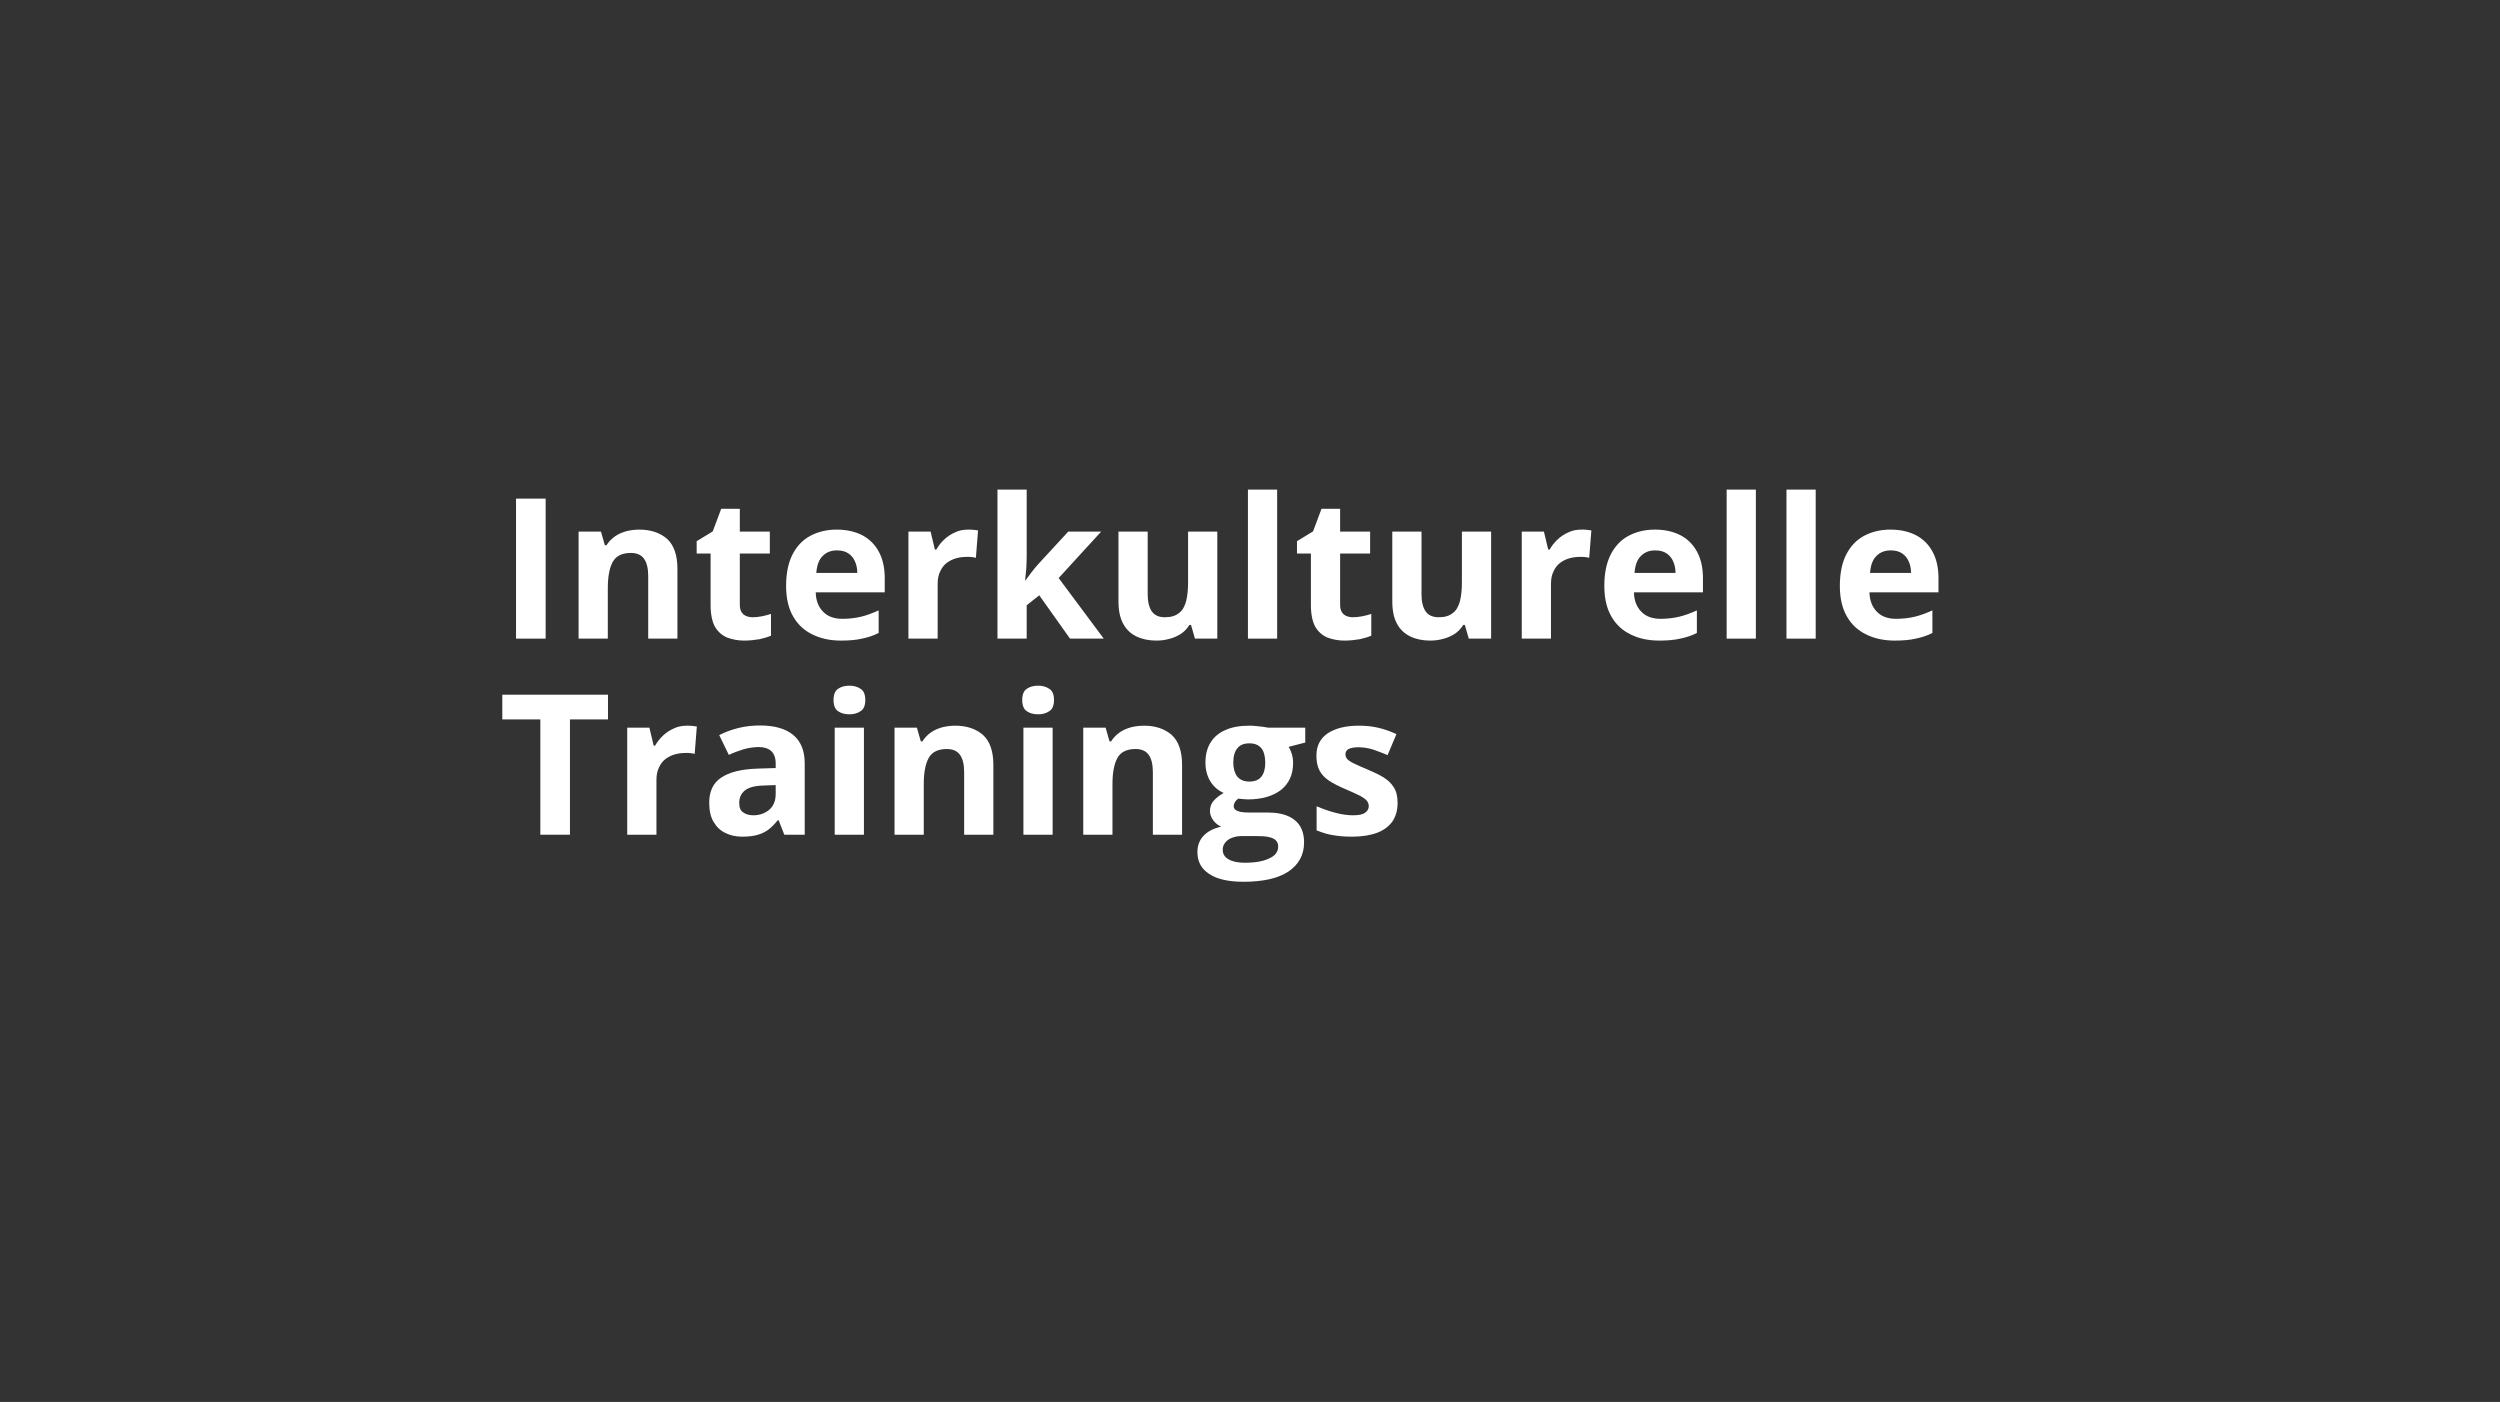 <?xml version="1.0" encoding="UTF-8" standalone="no"?>
<!DOCTYPE svg PUBLIC "-//W3C//DTD SVG 1.1//EN" "http://www.w3.org/Graphics/SVG/1.1/DTD/svg11.dtd">
<svg width="100%" height="100%" viewBox="0 0 255 143" version="1.1" xmlns="http://www.w3.org/2000/svg" xmlns:xlink="http://www.w3.org/1999/xlink" xml:space="preserve" xmlns:serif="http://www.serif.com/" style="fill-rule:evenodd;clip-rule:evenodd;stroke-linejoin:round;stroke-miterlimit:2;">
    <rect x="0" y="0" width="255" height="143" fill="#333333" stroke="none"/>
    <g transform="matrix(1,0,0,1,-573.75,-160.875)">
        <g transform="matrix(1,0,0,1,573.75,160.875)">
            <rect id="Seite-8" serif:id="Seite 8" x="0" y="0" width="255" height="143" style="fill:none;"/>
            <g id="Seite-81" serif:id="Seite 8">
                <g transform="matrix(1,0,0,1,30.117,0)">
                    <g id="Ebene-1" serif:id="Ebene 1">
                        <g>
                            <g transform="matrix(20,0,0,20,20.718,65.14)">
                                <rect x="0.09" y="-0.714" width="0.151" height="0.714" style="fill:white;fill-rule:nonzero;"/>
                            </g>
                            <g transform="matrix(20,0,0,20,27.34,65.14)">
                                <path d="M0.388,-0.556C0.446,-0.556 0.493,-0.54 0.529,-0.509C0.564,-0.477 0.582,-0.426 0.582,-0.356L0.582,-0L0.433,-0L0.433,-0.319C0.433,-0.358 0.426,-0.387 0.412,-0.407C0.398,-0.427 0.375,-0.437 0.345,-0.437C0.3,-0.437 0.269,-0.422 0.252,-0.391C0.235,-0.36 0.227,-0.315 0.227,-0.257L0.227,-0L0.078,-0L0.078,-0.546L0.192,-0.546L0.212,-0.476L0.22,-0.476C0.232,-0.495 0.247,-0.51 0.264,-0.522C0.281,-0.534 0.301,-0.542 0.322,-0.548C0.343,-0.553 0.365,-0.556 0.388,-0.556Z" style="fill:white;fill-rule:nonzero;"/>
                            </g>
                            <g transform="matrix(20,0,0,20,40.484,65.14)">
                                <path d="M0.308,-0.109C0.324,-0.109 0.34,-0.111 0.356,-0.114C0.371,-0.117 0.387,-0.121 0.402,-0.126L0.402,-0.015C0.386,-0.008 0.366,-0.002 0.343,0.003C0.319,0.007 0.293,0.01 0.265,0.01C0.233,0.01 0.203,0.004 0.177,-0.006C0.152,-0.017 0.131,-0.035 0.116,-0.061C0.102,-0.087 0.094,-0.124 0.094,-0.171L0.094,-0.434L0.023,-0.434L0.023,-0.497L0.105,-0.547L0.148,-0.662L0.243,-0.662L0.243,-0.546L0.396,-0.546L0.396,-0.434L0.243,-0.434L0.243,-0.171C0.243,-0.15 0.249,-0.135 0.261,-0.124C0.273,-0.114 0.289,-0.109 0.308,-0.109Z" style="fill:white;fill-rule:nonzero;"/>
                            </g>
                            <g transform="matrix(20,0,0,20,49.166,65.14)">
                                <path d="M0.303,-0.556C0.354,-0.556 0.397,-0.546 0.434,-0.527C0.47,-0.508 0.498,-0.48 0.518,-0.443C0.538,-0.406 0.548,-0.361 0.548,-0.308L0.548,-0.236L0.196,-0.236C0.197,-0.194 0.21,-0.161 0.234,-0.137C0.257,-0.113 0.29,-0.101 0.332,-0.101C0.367,-0.101 0.399,-0.105 0.428,-0.112C0.457,-0.119 0.486,-0.13 0.517,-0.144L0.517,-0.029C0.49,-0.015 0.462,-0.006 0.432,0C0.403,0.007 0.367,0.01 0.325,0.01C0.271,0.01 0.222,-0 0.18,-0.021C0.138,-0.041 0.105,-0.071 0.081,-0.113C0.057,-0.154 0.045,-0.206 0.045,-0.269C0.045,-0.333 0.056,-0.386 0.077,-0.428C0.099,-0.471 0.129,-0.503 0.168,-0.524C0.207,-0.545 0.252,-0.556 0.303,-0.556ZM0.304,-0.45C0.275,-0.45 0.251,-0.441 0.232,-0.422C0.213,-0.404 0.202,-0.375 0.199,-0.335L0.408,-0.335C0.408,-0.357 0.404,-0.377 0.396,-0.394C0.389,-0.411 0.377,-0.425 0.362,-0.435C0.347,-0.445 0.328,-0.45 0.304,-0.45Z" style="fill:white;fill-rule:nonzero;"/>
                            </g>
                            <g transform="matrix(20,0,0,20,60.983,65.14)">
                                <path d="M0.383,-0.556C0.39,-0.556 0.399,-0.556 0.409,-0.555C0.419,-0.554 0.427,-0.553 0.433,-0.552L0.422,-0.412C0.417,-0.414 0.41,-0.415 0.401,-0.416C0.392,-0.417 0.384,-0.417 0.378,-0.417C0.359,-0.417 0.34,-0.415 0.322,-0.41C0.304,-0.405 0.288,-0.397 0.273,-0.386C0.259,-0.375 0.248,-0.361 0.24,-0.343C0.231,-0.325 0.227,-0.304 0.227,-0.278L0.227,-0L0.078,-0L0.078,-0.546L0.191,-0.546L0.213,-0.454L0.22,-0.454C0.231,-0.473 0.244,-0.49 0.26,-0.505C0.277,-0.521 0.295,-0.533 0.316,-0.542C0.336,-0.552 0.359,-0.556 0.383,-0.556Z" style="fill:white;fill-rule:nonzero;"/>
                            </g>
                            <g transform="matrix(20,0,0,20,70.065,65.14)">
                                <path d="M0.227,-0.76L0.227,-0.42C0.227,-0.399 0.226,-0.379 0.225,-0.358C0.223,-0.338 0.221,-0.317 0.219,-0.297L0.221,-0.297C0.231,-0.311 0.242,-0.325 0.252,-0.339C0.263,-0.353 0.274,-0.367 0.286,-0.38L0.439,-0.546L0.607,-0.546L0.39,-0.309L0.62,-0L0.448,-0L0.291,-0.221L0.227,-0.17L0.227,-0L0.078,-0L0.078,-0.76L0.227,-0.76Z" style="fill:white;fill-rule:nonzero;"/>
                            </g>
                            <g transform="matrix(20,0,0,20,82.467,65.14)">
                                <path d="M0.579,-0.546L0.579,-0L0.465,-0L0.445,-0.07L0.437,-0.07C0.425,-0.051 0.411,-0.036 0.393,-0.024C0.375,-0.013 0.356,-0.004 0.335,0.001C0.314,0.007 0.292,0.01 0.269,0.01C0.23,0.01 0.196,0.003 0.167,-0.011C0.138,-0.025 0.115,-0.046 0.099,-0.076C0.083,-0.105 0.075,-0.143 0.075,-0.19L0.075,-0.546L0.224,-0.546L0.224,-0.227C0.224,-0.188 0.231,-0.159 0.245,-0.139C0.259,-0.119 0.281,-0.109 0.312,-0.109C0.342,-0.109 0.366,-0.116 0.383,-0.13C0.401,-0.143 0.413,-0.164 0.42,-0.191C0.427,-0.218 0.43,-0.25 0.43,-0.289L0.43,-0.546L0.579,-0.546Z" style="fill:white;fill-rule:nonzero;"/>
                            </g>
                            <g transform="matrix(20,0,0,20,95.612,65.14)">
                                <rect x="0.078" y="-0.76" width="0.149" height="0.76" style="fill:white;fill-rule:nonzero;"/>
                            </g>
                            <g transform="matrix(20,0,0,20,101.715,65.14)">
                                <path d="M0.308,-0.109C0.324,-0.109 0.34,-0.111 0.356,-0.114C0.371,-0.117 0.387,-0.121 0.402,-0.126L0.402,-0.015C0.386,-0.008 0.366,-0.002 0.343,0.003C0.319,0.007 0.293,0.01 0.265,0.01C0.233,0.01 0.203,0.004 0.177,-0.006C0.152,-0.017 0.131,-0.035 0.116,-0.061C0.102,-0.087 0.094,-0.124 0.094,-0.171L0.094,-0.434L0.023,-0.434L0.023,-0.497L0.105,-0.547L0.148,-0.662L0.243,-0.662L0.243,-0.546L0.396,-0.546L0.396,-0.434L0.243,-0.434L0.243,-0.171C0.243,-0.15 0.249,-0.135 0.261,-0.124C0.273,-0.114 0.289,-0.109 0.308,-0.109Z" style="fill:white;fill-rule:nonzero;"/>
                            </g>
                            <g transform="matrix(20,0,0,20,110.397,65.14)">
                                <path d="M0.579,-0.546L0.579,-0L0.465,-0L0.445,-0.07L0.437,-0.07C0.425,-0.051 0.411,-0.036 0.393,-0.024C0.375,-0.013 0.356,-0.004 0.335,0.001C0.314,0.007 0.292,0.01 0.269,0.01C0.23,0.01 0.196,0.003 0.167,-0.011C0.138,-0.025 0.115,-0.046 0.099,-0.076C0.083,-0.105 0.075,-0.143 0.075,-0.19L0.075,-0.546L0.224,-0.546L0.224,-0.227C0.224,-0.188 0.231,-0.159 0.245,-0.139C0.259,-0.119 0.281,-0.109 0.312,-0.109C0.342,-0.109 0.366,-0.116 0.383,-0.13C0.401,-0.143 0.413,-0.164 0.42,-0.191C0.427,-0.218 0.43,-0.25 0.43,-0.289L0.43,-0.546L0.579,-0.546Z" style="fill:white;fill-rule:nonzero;"/>
                            </g>
                            <g transform="matrix(20,0,0,20,123.542,65.14)">
                                <path d="M0.383,-0.556C0.39,-0.556 0.399,-0.556 0.409,-0.555C0.419,-0.554 0.427,-0.553 0.433,-0.552L0.422,-0.412C0.417,-0.414 0.41,-0.415 0.401,-0.416C0.392,-0.417 0.384,-0.417 0.378,-0.417C0.359,-0.417 0.34,-0.415 0.322,-0.41C0.304,-0.405 0.288,-0.397 0.273,-0.386C0.259,-0.375 0.248,-0.361 0.24,-0.343C0.231,-0.325 0.227,-0.304 0.227,-0.278L0.227,-0L0.078,-0L0.078,-0.546L0.191,-0.546L0.213,-0.454L0.22,-0.454C0.231,-0.473 0.244,-0.49 0.26,-0.505C0.277,-0.521 0.295,-0.533 0.316,-0.542C0.336,-0.552 0.359,-0.556 0.383,-0.556Z" style="fill:white;fill-rule:nonzero;"/>
                            </g>
                            <g transform="matrix(20,0,0,20,132.624,65.14)">
                                <path d="M0.303,-0.556C0.354,-0.556 0.397,-0.546 0.434,-0.527C0.47,-0.508 0.498,-0.48 0.518,-0.443C0.538,-0.406 0.548,-0.361 0.548,-0.308L0.548,-0.236L0.196,-0.236C0.197,-0.194 0.21,-0.161 0.234,-0.137C0.257,-0.113 0.29,-0.101 0.332,-0.101C0.367,-0.101 0.399,-0.105 0.428,-0.112C0.457,-0.119 0.486,-0.13 0.517,-0.144L0.517,-0.029C0.49,-0.015 0.462,-0.006 0.432,0C0.403,0.007 0.367,0.01 0.325,0.01C0.271,0.01 0.222,-0 0.18,-0.021C0.138,-0.041 0.105,-0.071 0.081,-0.113C0.057,-0.154 0.045,-0.206 0.045,-0.269C0.045,-0.333 0.056,-0.386 0.077,-0.428C0.099,-0.471 0.129,-0.503 0.168,-0.524C0.207,-0.545 0.252,-0.556 0.303,-0.556ZM0.304,-0.45C0.275,-0.45 0.251,-0.441 0.232,-0.422C0.213,-0.404 0.202,-0.375 0.199,-0.335L0.408,-0.335C0.408,-0.357 0.404,-0.377 0.396,-0.394C0.389,-0.411 0.377,-0.425 0.362,-0.435C0.347,-0.445 0.328,-0.45 0.304,-0.45Z" style="fill:white;fill-rule:nonzero;"/>
                            </g>
                            <g transform="matrix(20,0,0,20,144.441,65.14)">
                                <rect x="0.078" y="-0.76" width="0.149" height="0.76" style="fill:white;fill-rule:nonzero;"/>
                            </g>
                            <g transform="matrix(20,0,0,20,150.544,65.14)">
                                <rect x="0.078" y="-0.76" width="0.149" height="0.76" style="fill:white;fill-rule:nonzero;"/>
                            </g>
                            <g transform="matrix(20,0,0,20,156.648,65.14)">
                                <path d="M0.303,-0.556C0.354,-0.556 0.397,-0.546 0.434,-0.527C0.47,-0.508 0.498,-0.48 0.518,-0.443C0.538,-0.406 0.548,-0.361 0.548,-0.308L0.548,-0.236L0.196,-0.236C0.197,-0.194 0.21,-0.161 0.234,-0.137C0.257,-0.113 0.29,-0.101 0.332,-0.101C0.367,-0.101 0.399,-0.105 0.428,-0.112C0.457,-0.119 0.486,-0.13 0.517,-0.144L0.517,-0.029C0.49,-0.015 0.462,-0.006 0.432,0C0.403,0.007 0.367,0.01 0.325,0.01C0.271,0.01 0.222,-0 0.18,-0.021C0.138,-0.041 0.105,-0.071 0.081,-0.113C0.057,-0.154 0.045,-0.206 0.045,-0.269C0.045,-0.333 0.056,-0.386 0.077,-0.428C0.099,-0.471 0.129,-0.503 0.168,-0.524C0.207,-0.545 0.252,-0.556 0.303,-0.556ZM0.304,-0.45C0.275,-0.45 0.251,-0.441 0.232,-0.422C0.213,-0.404 0.202,-0.375 0.199,-0.335L0.408,-0.335C0.408,-0.357 0.404,-0.377 0.396,-0.394C0.389,-0.411 0.377,-0.425 0.362,-0.435C0.347,-0.445 0.328,-0.45 0.304,-0.45Z" style="fill:white;fill-rule:nonzero;"/>
                            </g>
                            <g transform="matrix(20,0,0,20,20.718,85.14)">
                                <path d="M0.365,-0L0.214,-0L0.214,-0.588L0.02,-0.588L0.02,-0.714L0.559,-0.714L0.559,-0.588L0.365,-0.588L0.365,-0Z" style="fill:white;fill-rule:nonzero;"/>
                            </g>
                            <g transform="matrix(20,0,0,20,32.3,85.14)">
                                <path d="M0.383,-0.556C0.39,-0.556 0.399,-0.556 0.409,-0.555C0.419,-0.554 0.427,-0.553 0.433,-0.552L0.422,-0.412C0.417,-0.414 0.41,-0.415 0.401,-0.416C0.392,-0.417 0.384,-0.417 0.378,-0.417C0.359,-0.417 0.34,-0.415 0.322,-0.41C0.304,-0.405 0.288,-0.397 0.273,-0.386C0.259,-0.375 0.248,-0.361 0.24,-0.343C0.231,-0.325 0.227,-0.304 0.227,-0.278L0.227,-0L0.078,-0L0.078,-0.546L0.191,-0.546L0.213,-0.454L0.22,-0.454C0.231,-0.473 0.244,-0.49 0.26,-0.505C0.277,-0.521 0.295,-0.533 0.316,-0.542C0.336,-0.552 0.359,-0.556 0.383,-0.556Z" style="fill:white;fill-rule:nonzero;"/>
                            </g>
                            <g transform="matrix(20,0,0,20,41.383,85.14)">
                                <path d="M0.302,-0.557C0.375,-0.557 0.431,-0.541 0.47,-0.509C0.509,-0.477 0.529,-0.429 0.529,-0.364L0.529,-0L0.425,-0L0.396,-0.074L0.392,-0.074C0.376,-0.055 0.361,-0.039 0.344,-0.026C0.328,-0.014 0.309,-0.005 0.288,0.001C0.267,0.007 0.241,0.01 0.211,0.01C0.179,0.01 0.15,0.004 0.124,-0.009C0.099,-0.021 0.079,-0.04 0.064,-0.066C0.049,-0.091 0.042,-0.124 0.042,-0.163C0.042,-0.221 0.062,-0.264 0.103,-0.291C0.144,-0.319 0.205,-0.334 0.286,-0.337L0.381,-0.34L0.381,-0.364C0.381,-0.392 0.373,-0.413 0.358,-0.427C0.343,-0.44 0.323,-0.447 0.296,-0.447C0.27,-0.447 0.244,-0.443 0.218,-0.436C0.193,-0.428 0.167,-0.419 0.142,-0.407L0.093,-0.508C0.122,-0.523 0.154,-0.535 0.19,-0.544C0.226,-0.553 0.263,-0.557 0.302,-0.557ZM0.381,-0.253L0.323,-0.251C0.275,-0.25 0.242,-0.241 0.223,-0.225C0.204,-0.209 0.195,-0.188 0.195,-0.162C0.195,-0.139 0.201,-0.123 0.215,-0.114C0.228,-0.104 0.246,-0.099 0.267,-0.099C0.299,-0.099 0.326,-0.109 0.348,-0.127C0.37,-0.146 0.381,-0.173 0.381,-0.208L0.381,-0.253Z" style="fill:white;fill-rule:nonzero;"/>
                            </g>
                            <g transform="matrix(20,0,0,20,53.463,85.14)">
                                <path d="M0.227,-0.546L0.227,-0L0.078,-0L0.078,-0.546L0.227,-0.546ZM0.153,-0.76C0.175,-0.76 0.194,-0.755 0.21,-0.744C0.226,-0.734 0.234,-0.715 0.234,-0.687C0.234,-0.659 0.226,-0.64 0.21,-0.63C0.194,-0.619 0.175,-0.614 0.153,-0.614C0.13,-0.614 0.111,-0.619 0.095,-0.63C0.08,-0.64 0.072,-0.659 0.072,-0.687C0.072,-0.715 0.08,-0.734 0.095,-0.744C0.111,-0.755 0.13,-0.76 0.153,-0.76Z" style="fill:white;fill-rule:nonzero;"/>
                            </g>
                            <g transform="matrix(20,0,0,20,59.566,85.14)">
                                <path d="M0.388,-0.556C0.446,-0.556 0.493,-0.54 0.529,-0.509C0.564,-0.477 0.582,-0.426 0.582,-0.356L0.582,-0L0.433,-0L0.433,-0.319C0.433,-0.358 0.426,-0.387 0.412,-0.407C0.398,-0.427 0.375,-0.437 0.345,-0.437C0.3,-0.437 0.269,-0.422 0.252,-0.391C0.235,-0.36 0.227,-0.315 0.227,-0.257L0.227,-0L0.078,-0L0.078,-0.546L0.192,-0.546L0.212,-0.476L0.22,-0.476C0.232,-0.495 0.247,-0.51 0.264,-0.522C0.281,-0.534 0.301,-0.542 0.322,-0.548C0.343,-0.553 0.365,-0.556 0.388,-0.556Z" style="fill:white;fill-rule:nonzero;"/>
                            </g>
                            <g transform="matrix(20,0,0,20,72.711,85.14)">
                                <path d="M0.227,-0.546L0.227,-0L0.078,-0L0.078,-0.546L0.227,-0.546ZM0.153,-0.76C0.175,-0.76 0.194,-0.755 0.21,-0.744C0.226,-0.734 0.234,-0.715 0.234,-0.687C0.234,-0.659 0.226,-0.64 0.21,-0.63C0.194,-0.619 0.175,-0.614 0.153,-0.614C0.13,-0.614 0.111,-0.619 0.095,-0.63C0.08,-0.64 0.072,-0.659 0.072,-0.687C0.072,-0.715 0.08,-0.734 0.095,-0.744C0.111,-0.755 0.13,-0.76 0.153,-0.76Z" style="fill:white;fill-rule:nonzero;"/>
                            </g>
                            <g transform="matrix(20,0,0,20,78.815,85.14)">
                                <path d="M0.388,-0.556C0.446,-0.556 0.493,-0.54 0.529,-0.509C0.564,-0.477 0.582,-0.426 0.582,-0.356L0.582,-0L0.433,-0L0.433,-0.319C0.433,-0.358 0.426,-0.387 0.412,-0.407C0.398,-0.427 0.375,-0.437 0.345,-0.437C0.3,-0.437 0.269,-0.422 0.252,-0.391C0.235,-0.36 0.227,-0.315 0.227,-0.257L0.227,-0L0.078,-0L0.078,-0.546L0.192,-0.546L0.212,-0.476L0.22,-0.476C0.232,-0.495 0.247,-0.51 0.264,-0.522C0.281,-0.534 0.301,-0.542 0.322,-0.548C0.343,-0.553 0.365,-0.556 0.388,-0.556Z" style="fill:white;fill-rule:nonzero;"/>
                            </g>
                            <g transform="matrix(20,0,0,20,91.959,85.14)">
                                <path d="M0.238,0.24C0.162,0.24 0.103,0.227 0.063,0.2C0.023,0.174 0.003,0.137 0.003,0.089C0.003,0.056 0.013,0.028 0.034,0.006C0.054,-0.016 0.084,-0.032 0.124,-0.041C0.109,-0.048 0.095,-0.058 0.084,-0.073C0.073,-0.088 0.067,-0.104 0.067,-0.12C0.067,-0.141 0.073,-0.158 0.085,-0.172C0.097,-0.186 0.114,-0.2 0.137,-0.213C0.109,-0.225 0.086,-0.245 0.069,-0.272C0.052,-0.3 0.044,-0.332 0.044,-0.369C0.044,-0.409 0.053,-0.443 0.07,-0.47C0.087,-0.498 0.113,-0.52 0.146,-0.534C0.18,-0.549 0.22,-0.556 0.268,-0.556C0.278,-0.556 0.29,-0.556 0.303,-0.554C0.317,-0.553 0.329,-0.551 0.34,-0.55C0.351,-0.548 0.359,-0.547 0.363,-0.546L0.553,-0.546L0.553,-0.47L0.468,-0.448C0.476,-0.436 0.481,-0.423 0.485,-0.41C0.489,-0.396 0.491,-0.382 0.491,-0.366C0.491,-0.308 0.471,-0.262 0.43,-0.229C0.389,-0.197 0.332,-0.18 0.26,-0.18C0.243,-0.181 0.226,-0.182 0.211,-0.184C0.203,-0.178 0.198,-0.172 0.194,-0.166C0.19,-0.159 0.188,-0.152 0.188,-0.145C0.188,-0.138 0.191,-0.132 0.197,-0.127C0.203,-0.122 0.212,-0.119 0.224,-0.116C0.237,-0.114 0.252,-0.113 0.27,-0.113L0.363,-0.113C0.423,-0.113 0.468,-0.1 0.5,-0.074C0.531,-0.049 0.547,-0.011 0.547,0.039C0.547,0.103 0.52,0.152 0.467,0.188C0.414,0.223 0.337,0.24 0.238,0.24ZM0.244,0.143C0.28,0.143 0.31,0.14 0.336,0.133C0.361,0.126 0.381,0.117 0.395,0.105C0.408,0.093 0.415,0.078 0.415,0.061C0.415,0.047 0.411,0.037 0.403,0.029C0.395,0.021 0.383,0.015 0.367,0.012C0.351,0.008 0.33,0.007 0.305,0.007L0.228,0.007C0.21,0.007 0.193,0.01 0.179,0.016C0.164,0.021 0.153,0.03 0.145,0.04C0.136,0.051 0.132,0.063 0.132,0.077C0.132,0.098 0.142,0.114 0.161,0.125C0.181,0.137 0.209,0.143 0.244,0.143ZM0.268,-0.271C0.296,-0.271 0.317,-0.28 0.33,-0.297C0.343,-0.314 0.349,-0.338 0.349,-0.367C0.349,-0.4 0.342,-0.425 0.329,-0.441C0.315,-0.458 0.295,-0.466 0.268,-0.466C0.241,-0.466 0.22,-0.458 0.207,-0.441C0.193,-0.425 0.186,-0.4 0.186,-0.367C0.186,-0.338 0.193,-0.314 0.206,-0.297C0.22,-0.28 0.24,-0.271 0.268,-0.271Z" style="fill:white;fill-rule:nonzero;"/>
                            </g>
                            <g transform="matrix(20,0,0,20,103.258,85.14)">
                                <path d="M0.459,-0.162C0.459,-0.125 0.45,-0.094 0.433,-0.068C0.415,-0.043 0.389,-0.023 0.355,-0.01C0.32,0.003 0.278,0.01 0.226,0.01C0.188,0.01 0.155,0.007 0.128,0.002C0.101,-0.002 0.074,-0.011 0.046,-0.022L0.046,-0.145C0.076,-0.132 0.107,-0.121 0.141,-0.112C0.175,-0.103 0.205,-0.099 0.231,-0.099C0.26,-0.099 0.281,-0.103 0.293,-0.112C0.306,-0.121 0.312,-0.132 0.312,-0.146C0.312,-0.155 0.309,-0.163 0.304,-0.171C0.299,-0.178 0.289,-0.186 0.272,-0.196C0.255,-0.205 0.229,-0.217 0.194,-0.232C0.16,-0.246 0.132,-0.261 0.11,-0.275C0.088,-0.29 0.071,-0.307 0.061,-0.327C0.05,-0.347 0.045,-0.373 0.045,-0.404C0.045,-0.454 0.065,-0.492 0.104,-0.518C0.143,-0.543 0.195,-0.556 0.261,-0.556C0.295,-0.556 0.327,-0.553 0.358,-0.546C0.389,-0.539 0.421,-0.528 0.453,-0.513L0.408,-0.406C0.381,-0.417 0.356,-0.427 0.332,-0.435C0.308,-0.442 0.284,-0.446 0.259,-0.446C0.237,-0.446 0.221,-0.443 0.209,-0.437C0.198,-0.431 0.193,-0.422 0.193,-0.41C0.193,-0.401 0.196,-0.394 0.201,-0.387C0.207,-0.38 0.218,-0.372 0.235,-0.364C0.251,-0.356 0.275,-0.345 0.307,-0.332C0.338,-0.319 0.365,-0.306 0.388,-0.292C0.41,-0.278 0.428,-0.261 0.44,-0.241C0.453,-0.221 0.459,-0.194 0.459,-0.162Z" style="fill:white;fill-rule:nonzero;"/>
                            </g>
                        </g>
                    </g>
                </g>
            </g>
        </g>
    </g>
</svg>
